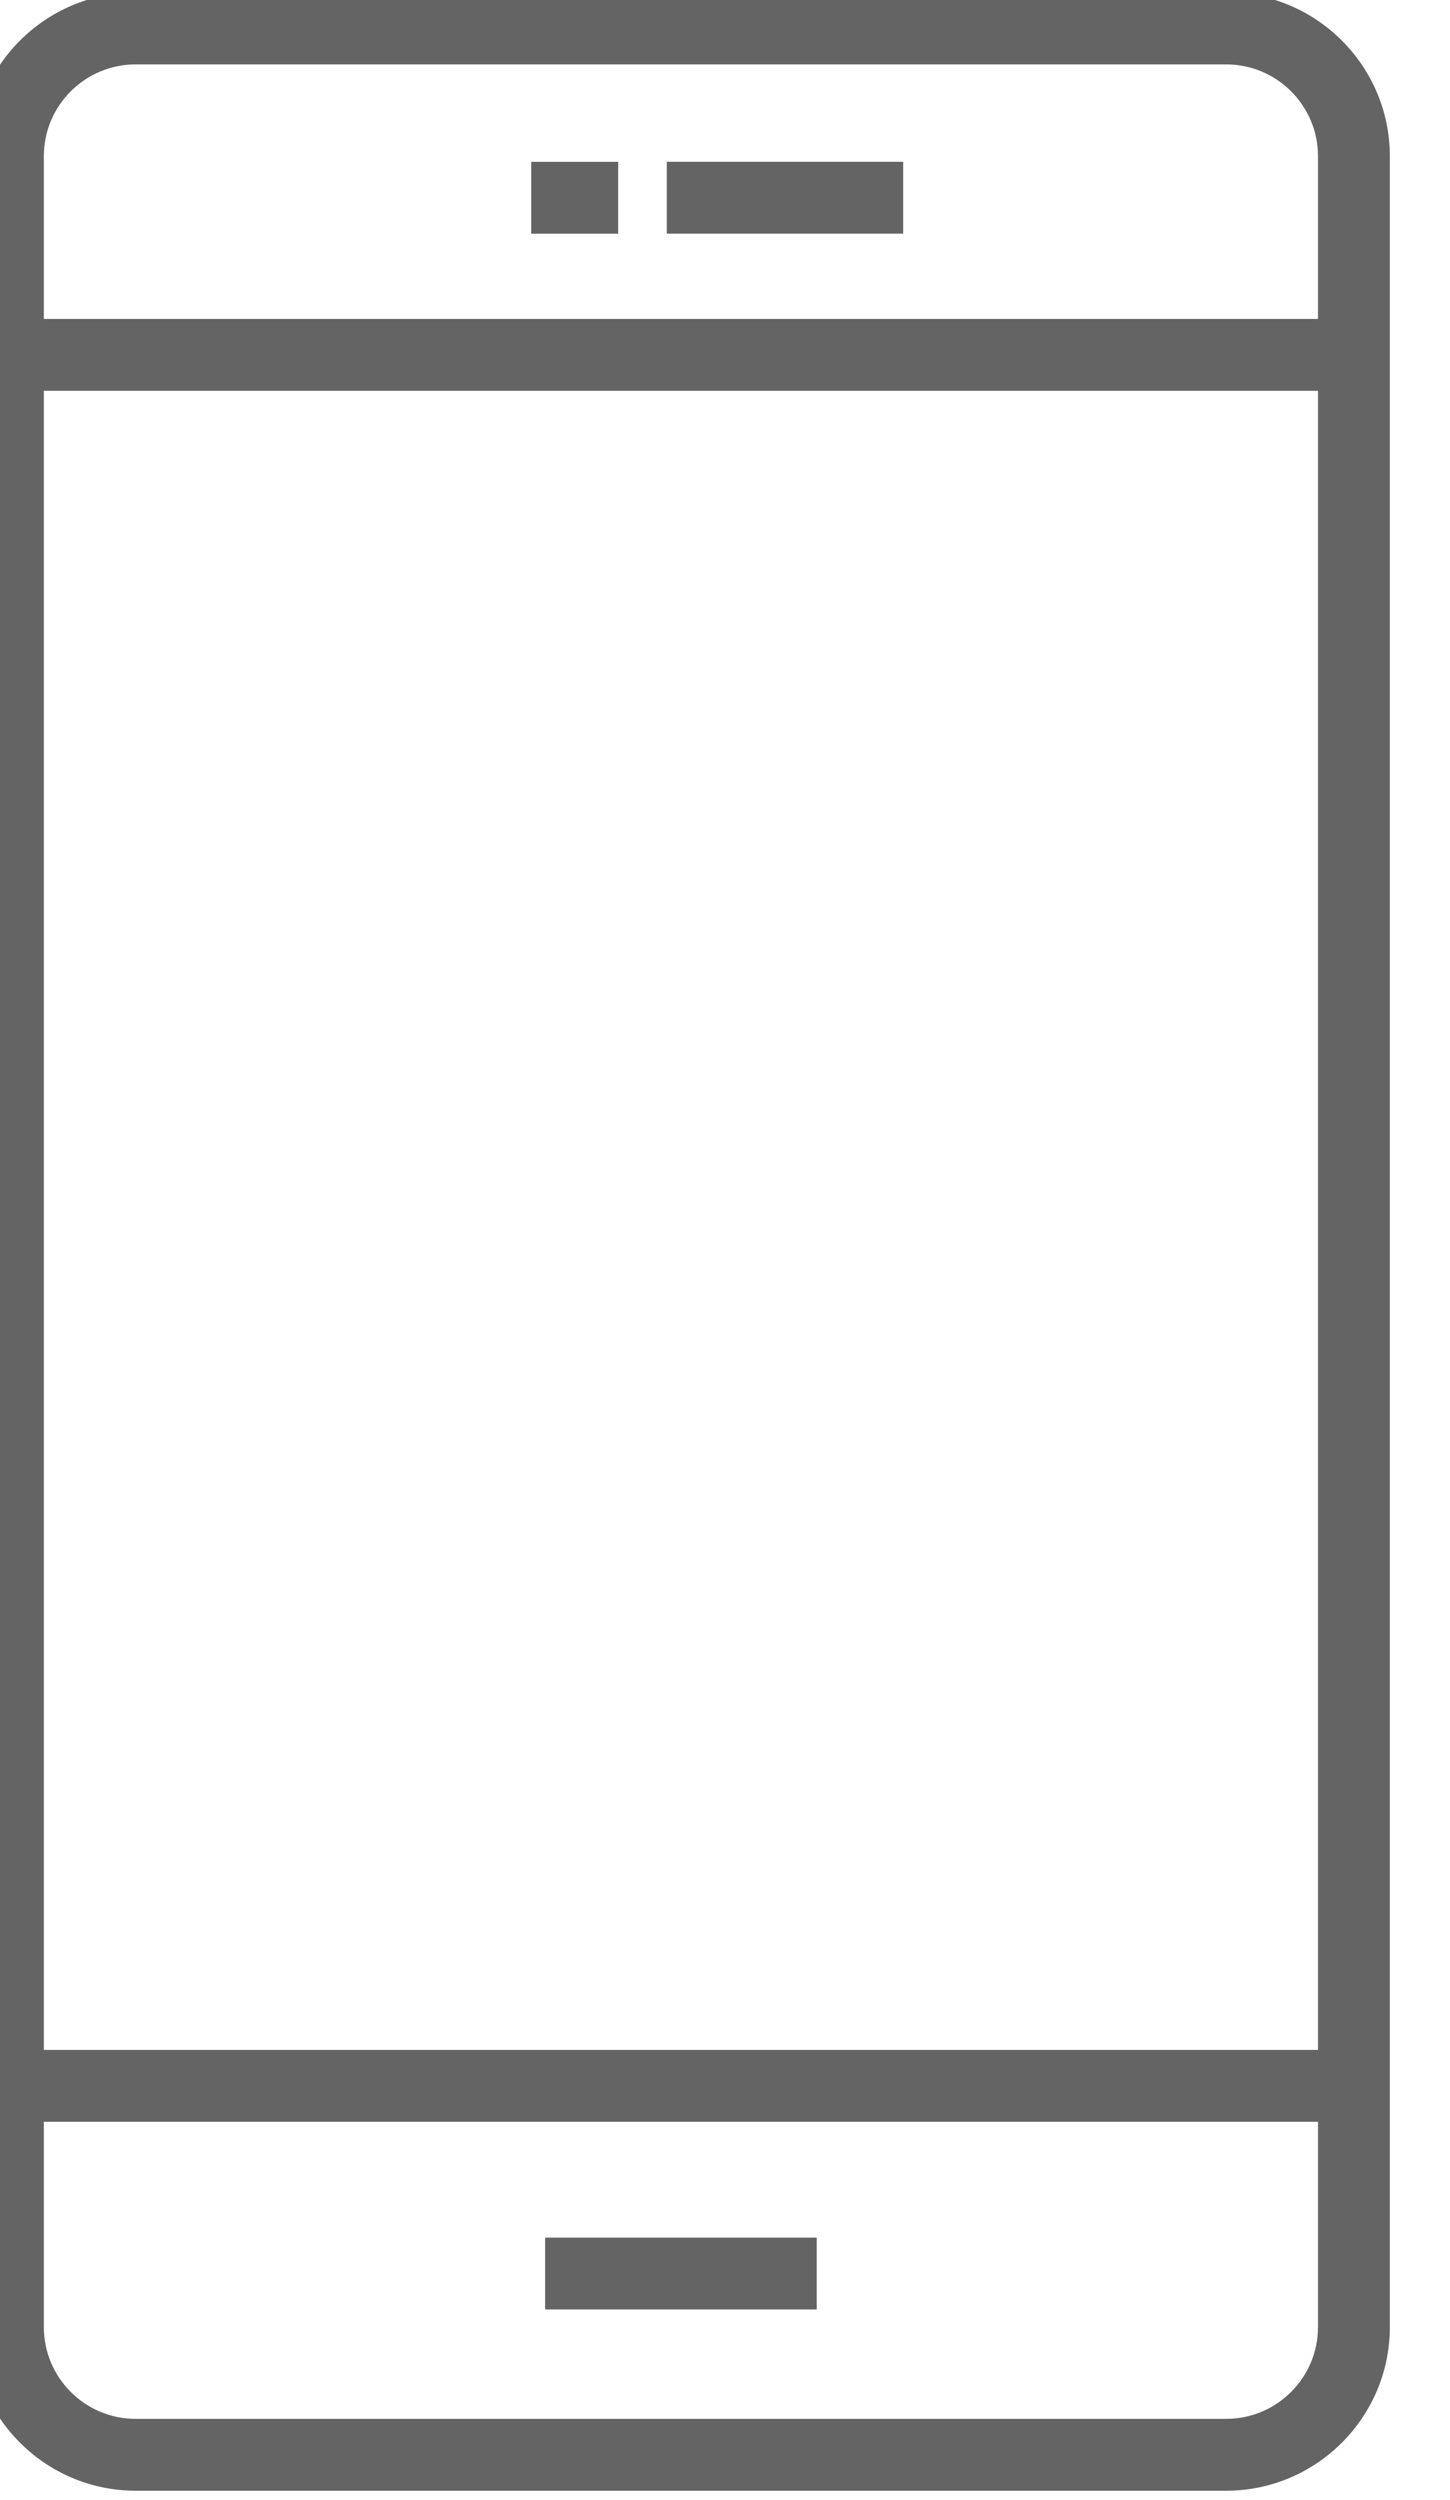 <?xml version="1.0" encoding="UTF-8" standalone="no"?>
<!DOCTYPE svg PUBLIC "-//W3C//DTD SVG 1.1//EN" "http://www.w3.org/Graphics/SVG/1.1/DTD/svg11.dtd">
<svg width="100%" height="100%" viewBox="0 0 29 50" version="1.1" xmlns="http://www.w3.org/2000/svg" xmlns:xlink="http://www.w3.org/1999/xlink" xml:space="preserve" xmlns:serif="http://www.serif.com/" style="fill-rule:evenodd;clip-rule:evenodd;stroke-linejoin:round;stroke-miterlimit:2;">
    <g transform="matrix(1,0,0,1,-1307.81,-894)">
        <g transform="matrix(1,0,0,1,157.714,327)">
            <g transform="matrix(0.479,0,0,0.479,462.65,384.352)">
                <path d="M1437,469.896L1437,478.469C1437,480.58 1438.72,482.299 1440.83,482.299L1486.37,482.299C1488.48,482.299 1490.2,480.58 1490.2,478.469L1490.2,469.896L1437,469.896ZM1486.37,485.299L1440.83,485.299C1437.07,485.299 1434,482.235 1434,478.469L1434,468.396C1434,467.568 1434.67,466.896 1435.5,466.896L1491.7,466.896C1492.52,466.896 1493.2,467.568 1493.2,468.396L1493.2,478.469C1493.2,482.235 1490.13,485.299 1486.37,485.299ZM1437,394.627L1490.2,394.627L1490.2,387.83C1490.2,385.718 1488.48,384 1486.37,384L1440.83,384C1438.72,384 1437,385.718 1437,387.83L1437,394.627ZM1491.7,397.627L1435.5,397.627C1434.67,397.627 1434,396.955 1434,396.127L1434,387.83C1434,384.064 1437.07,381 1440.83,381L1486.37,381C1490.13,381 1493.2,384.064 1493.2,387.83L1493.2,396.127C1493.2,396.955 1492.52,397.627 1491.7,397.627ZM1437,466.896L1490.2,466.896L1490.2,397.627L1437,397.627L1437,466.896ZM1491.7,469.896L1435.5,469.896C1434.67,469.896 1434,469.225 1434,468.396L1434,396.127C1434,395.298 1434.67,394.627 1435.5,394.627L1491.7,394.627C1492.52,394.627 1493.2,395.298 1493.2,396.127L1493.2,468.396C1493.2,469.225 1492.52,469.896 1491.7,469.896ZM1469.27,477.732L1457.93,477.732L1457.93,474.732L1469.27,474.732L1469.27,477.732ZM1460.98,391.068L1457.35,391.068L1457.35,388.068L1460.98,388.068L1460.98,391.068ZM1472.88,391.066L1463.01,391.066L1463.01,388.066L1472.88,388.066L1472.88,391.066Z" style="fill:rgb(100,100,100);fill-rule:nonzero;"/>
            </g>
        </g>
    </g>
</svg>
